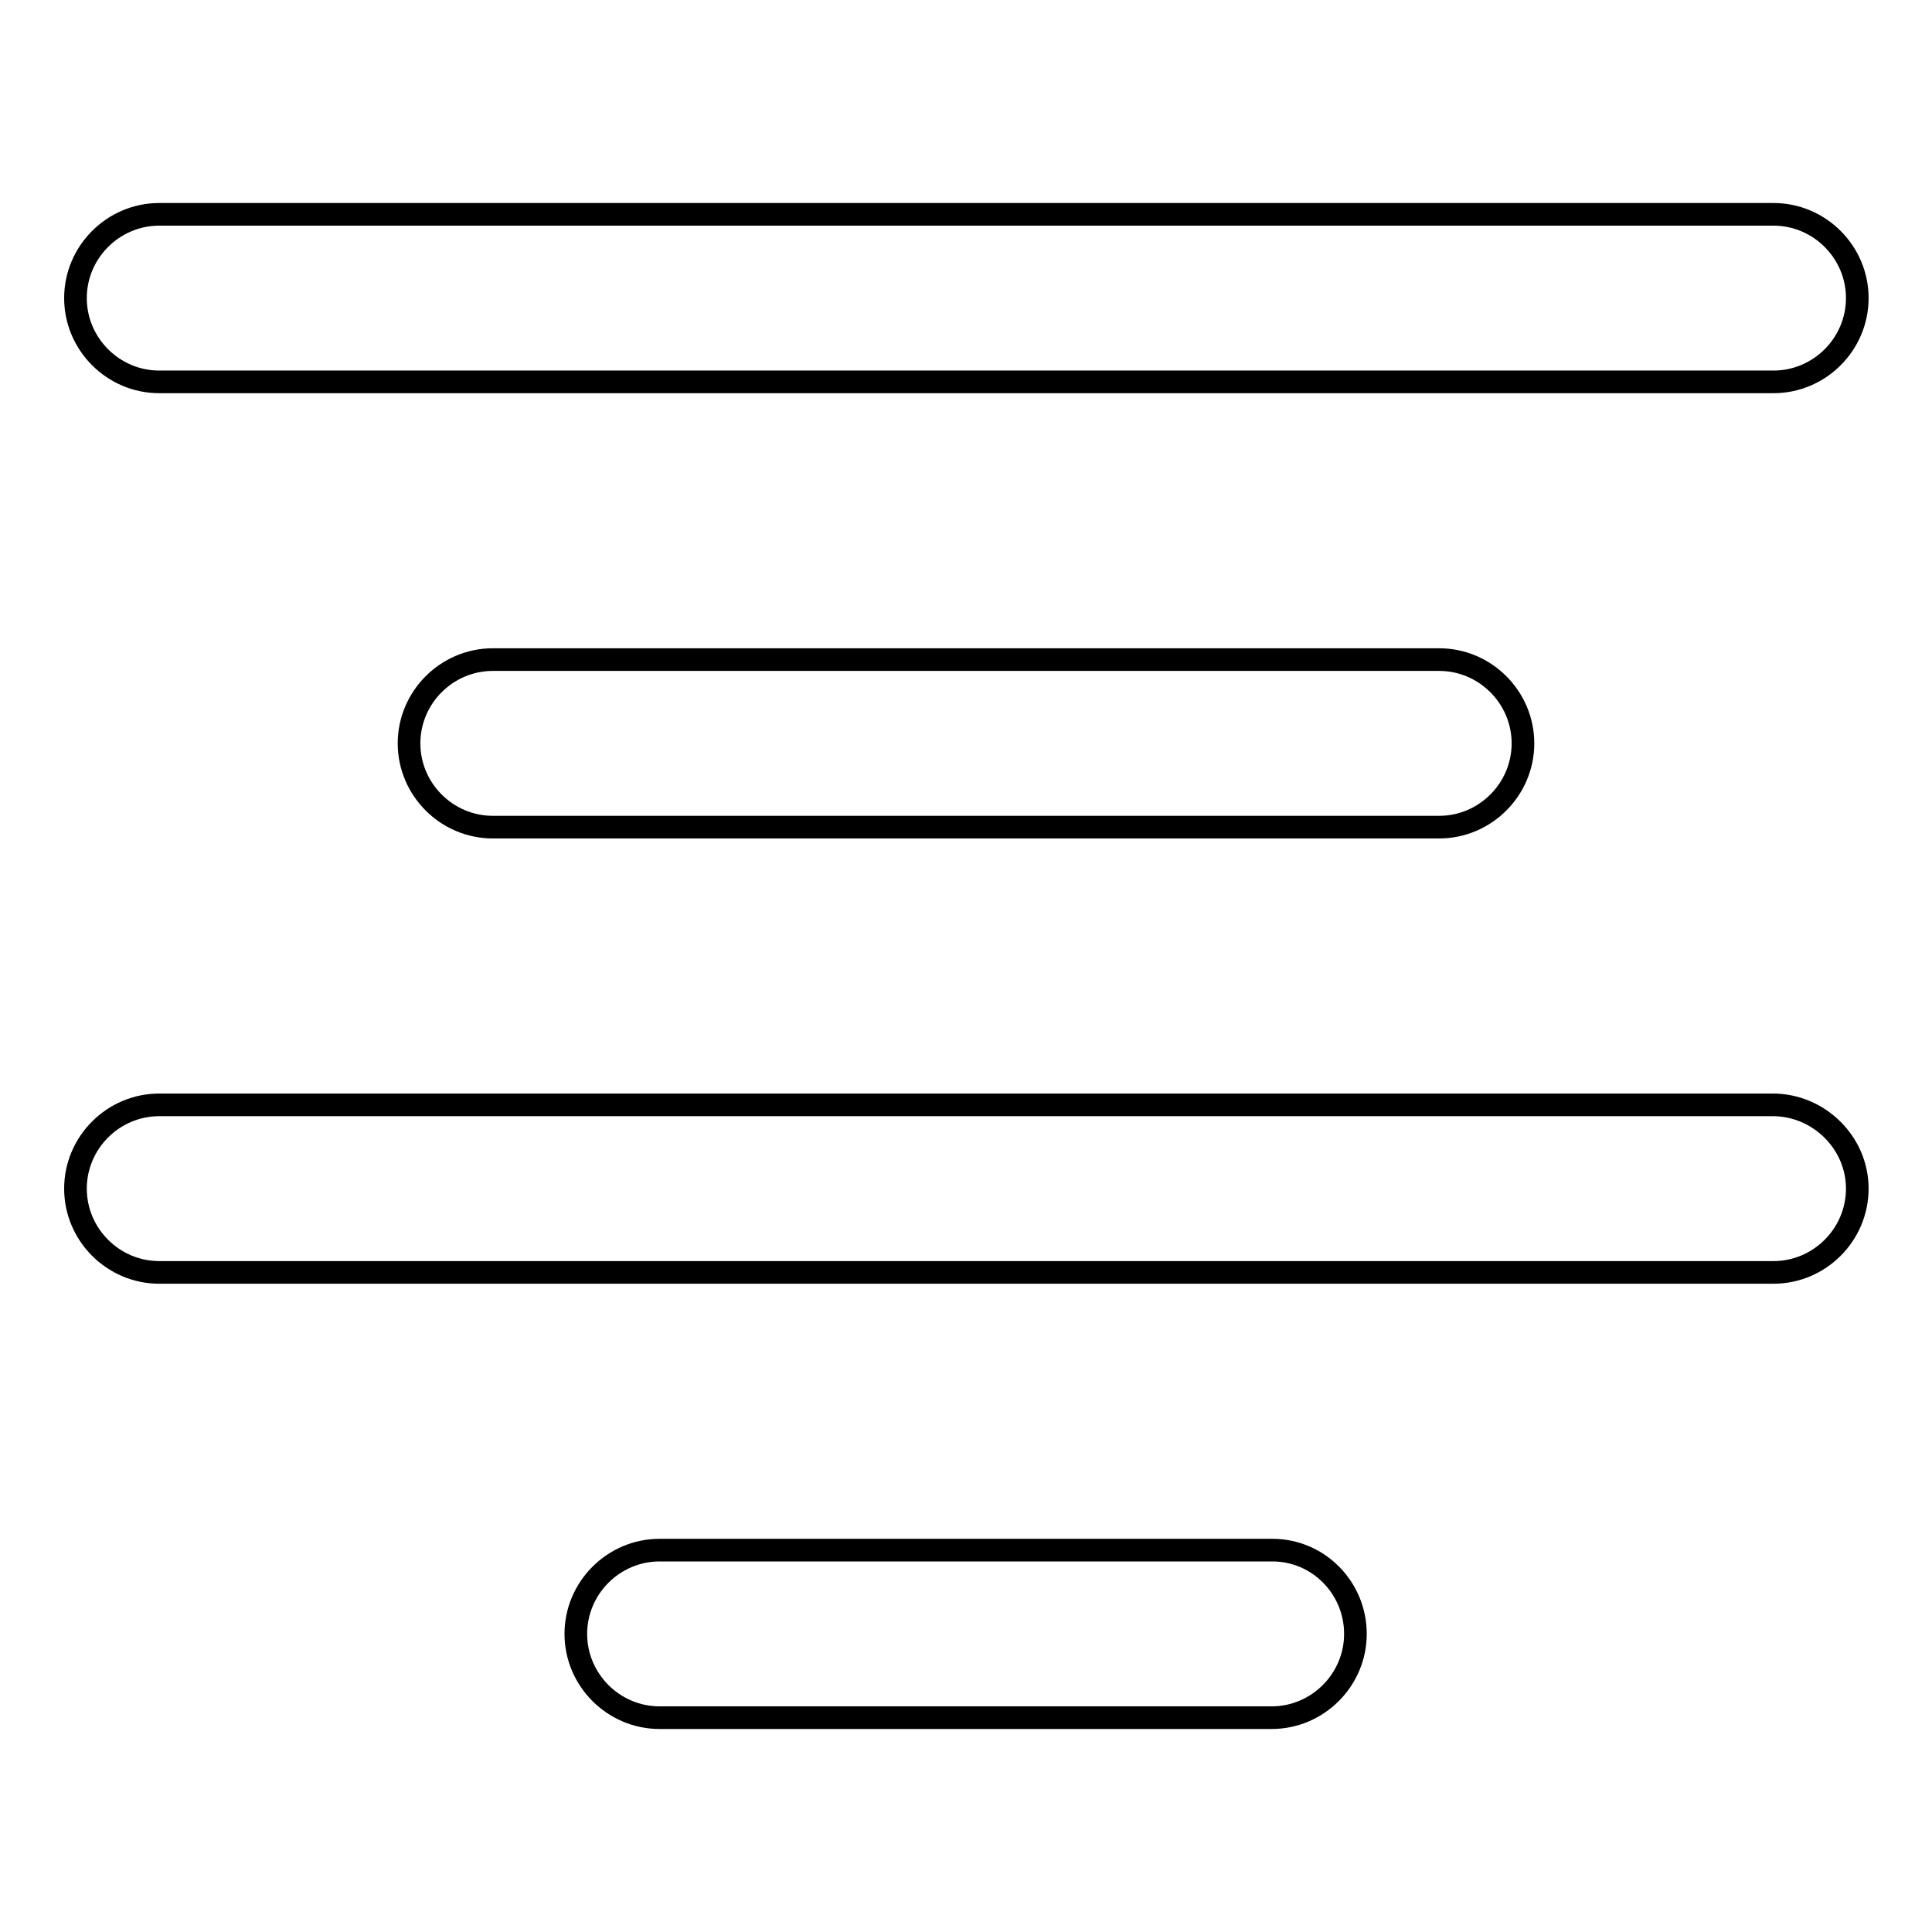 <?xml version="1.0" encoding="utf-8"?>
<!-- Svg Vector Icons : http://www.onlinewebfonts.com/icon -->
<!DOCTYPE svg PUBLIC "-//W3C//DTD SVG 1.1//EN" "http://www.w3.org/Graphics/SVG/1.1/DTD/svg11.dtd">
<svg version="1.1" xmlns="http://www.w3.org/2000/svg" xmlns:xlink="http://www.w3.org/1999/xlink" x="0px" y="0px" viewBox="0 0 256 256" enable-background="new 0 0 256 256" xml:space="preserve">
<g> <path stroke-width="3" fill-opacity="0" stroke="#000000"  d="M21.1,50.6h213.9c6.1,0,11.1-5,11.1-11.1s-5-11.1-11.1-11.1H21.1c-6.1,0-11.1,5-11.1,11.1 S15,50.6,21.1,50.6z M65.3,87.4c-6.1,0-11.1,5-11.1,11.1s5,11.1,11.1,11.1h125.4c6.1,0,11.1-5,11.1-11.1s-5-11.1-11.1-11.1H65.3z  M234.9,146.4H21.1c-6.1,0-11.1,5-11.1,11.1s5,11.1,11.1,11.1h213.9c6.1,0,11.1-5,11.1-11.1S241,146.4,234.9,146.4z M168.6,205.4 H87.4c-6.1,0-11.1,5-11.1,11.1s5,11.1,11.1,11.1h81.1c6.1,0,11.1-5,11.1-11.1S174.7,205.4,168.6,205.4z"/></g>
</svg>